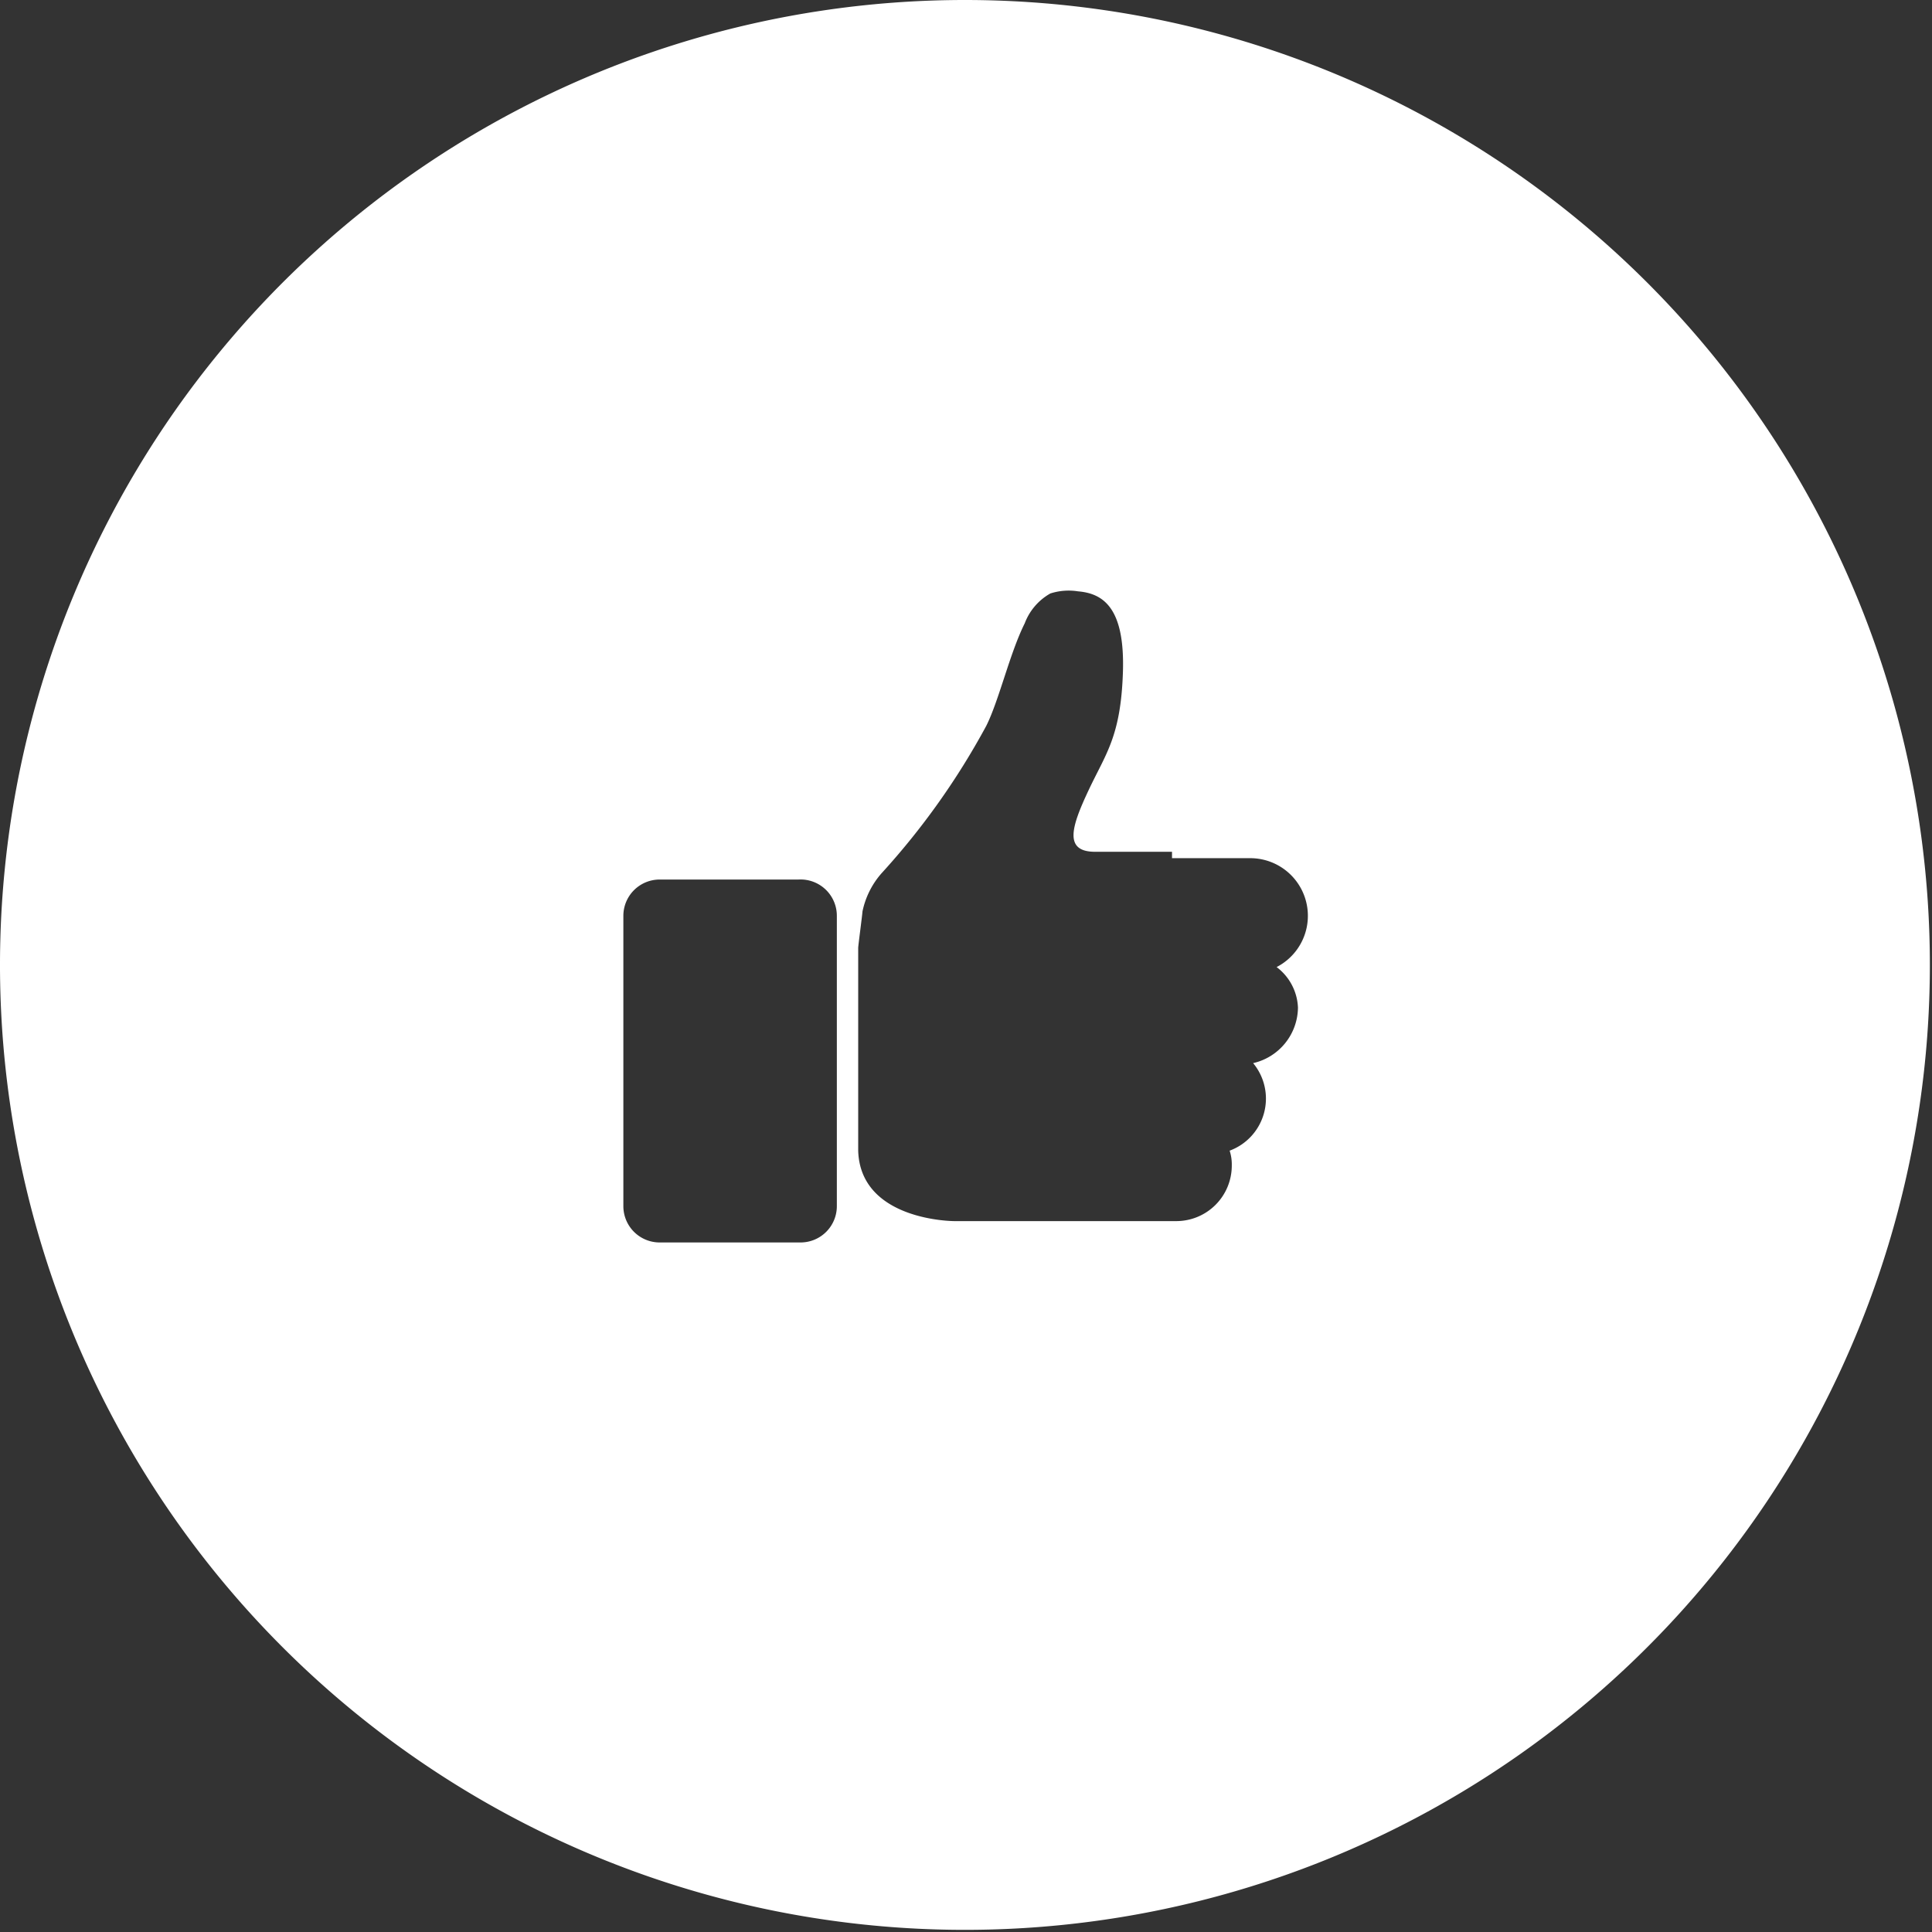 <svg id="Layer_1" data-name="Layer 1" xmlns="http://www.w3.org/2000/svg" viewBox="0 0 90.5 90.5"><rect x="0" y="0" width="90.5" height="90.5" fill="#333333" stroke="none"/><defs><style>.cls-1{fill:#fff;}</style></defs><title>photoline_icon_customer_services_guarantee</title><path class="cls-1" d="M47,1.8A45.2,45.2,0,1,0,92.2,47,45.2,45.2,0,0,0,47,1.8ZM41,58.3A1.7,1.7,0,0,1,39.3,60H32.7A1.7,1.7,0,0,1,31,58.3V44.7A1.7,1.7,0,0,1,32.7,43h6.5A1.7,1.7,0,0,1,41,44.7V58.3ZM62.6,49a2.7,2.7,0,0,1-2.1,2.6,2.6,2.6,0,0,1-1.1,4.1,2.1,2.1,0,0,1,.1.7A2.6,2.6,0,0,1,56.9,59H46.5s-4.4,0-4.5-3.3h0c0-.1,0-0.2,0-0.3s0-.1,0-0.2V46.6c0-.2,0-0.3,0-0.4s0.2-1.6.2-1.7a3.9,3.9,0,0,1,.9-1.8,34.7,34.7,0,0,0,4.9-6.9c0.6-1.2,1.1-3.4,1.8-4.8A2.7,2.7,0,0,1,51,29.6a2.8,2.8,0,0,1,1.3-.1c1.2,0.1,2.2.8,2.1,3.8s-0.8,3.8-1.6,5.5-1.2,2.9.3,2.9h3.6V42h3.6a2.7,2.7,0,0,1,1.3,5.1A2.5,2.5,0,0,1,62.6,49Z" transform="translate(-1.8 -1.8)"/></svg>